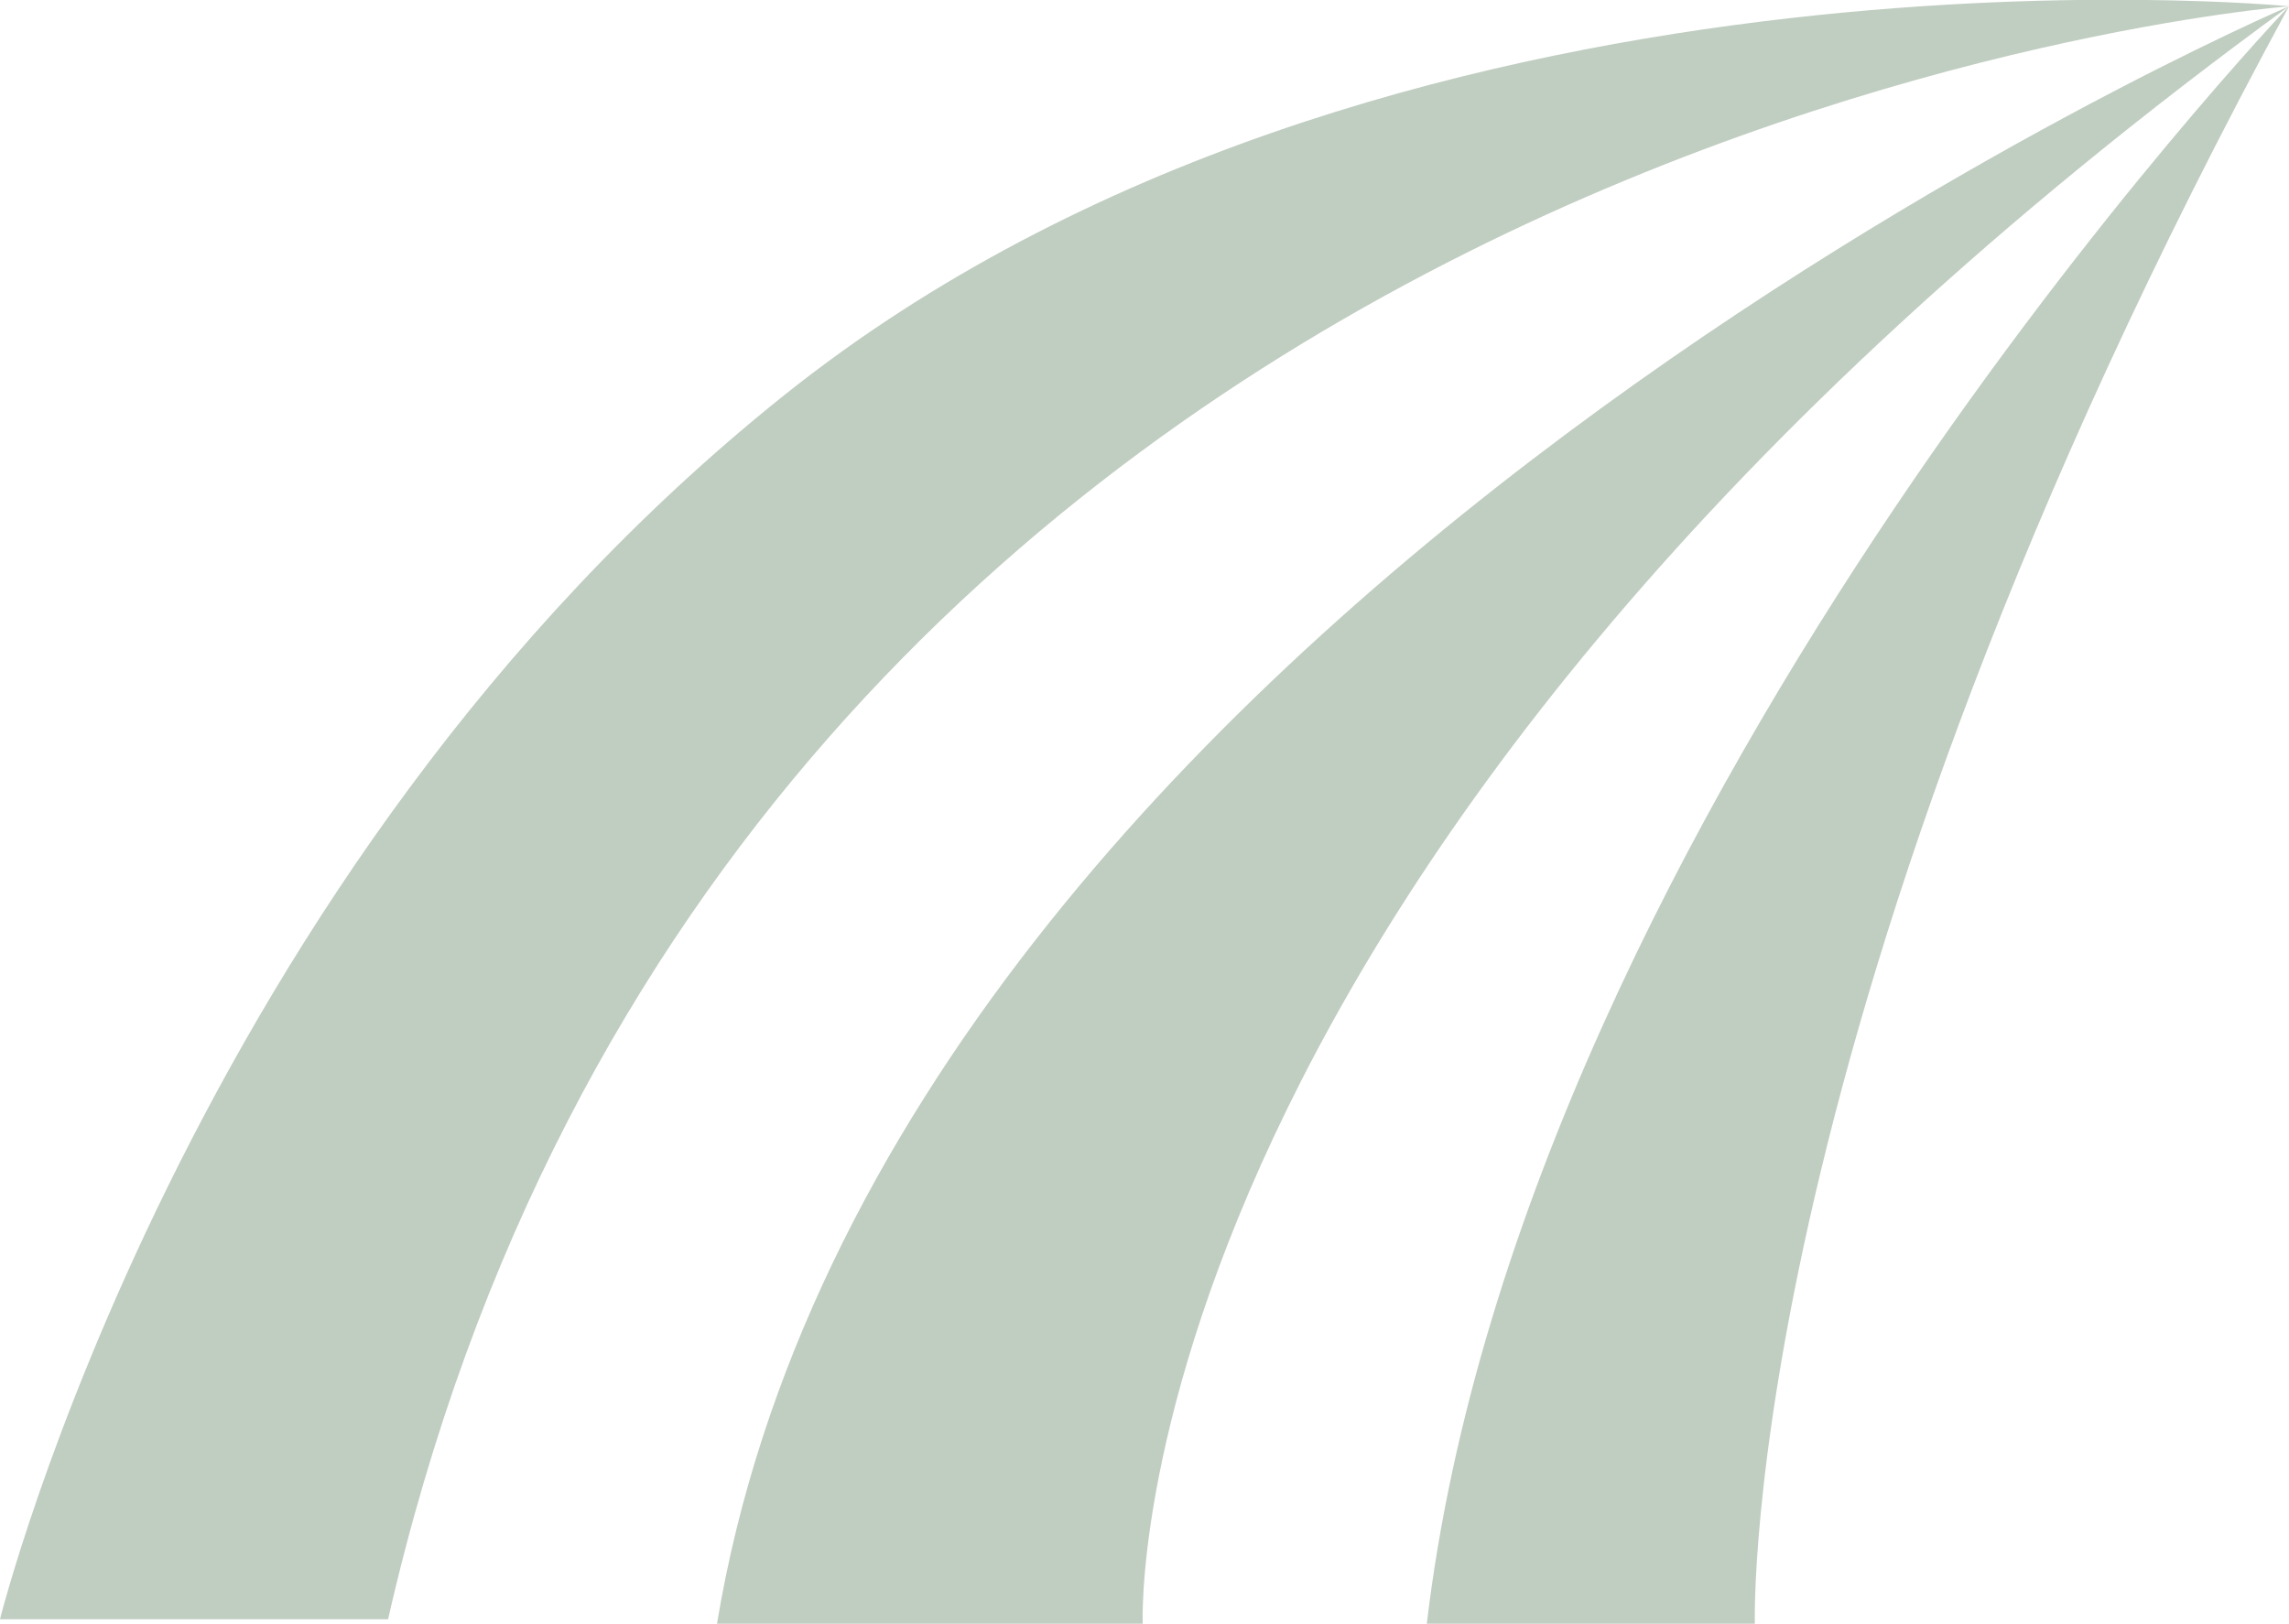 <svg xmlns="http://www.w3.org/2000/svg" viewBox="0 0 25.54 18.12"><defs><style>.cls-1{fill:#c0cdc1;}</style></defs><title>アセット 9sanctus</title><g id="レイヤー_2" data-name="レイヤー 2"><g id="レイヤー_1-2" data-name="レイヤー 1"><path class="cls-1" d="M0,18.07S2.08,9.74,8.75,4.41,25.54.07,25.54.07,8.13,1.41,4.33,18.07Z"/><path class="cls-1" d="M25.54.07S9.88,6.78,8,18.12h4.75S12.38,9.66,25.54.07Z"/><path class="cls-1" d="M25.54.07S17,9,15.92,18.12h3.66S19.38,11.41,25.54.07Z"/></g></g></svg>